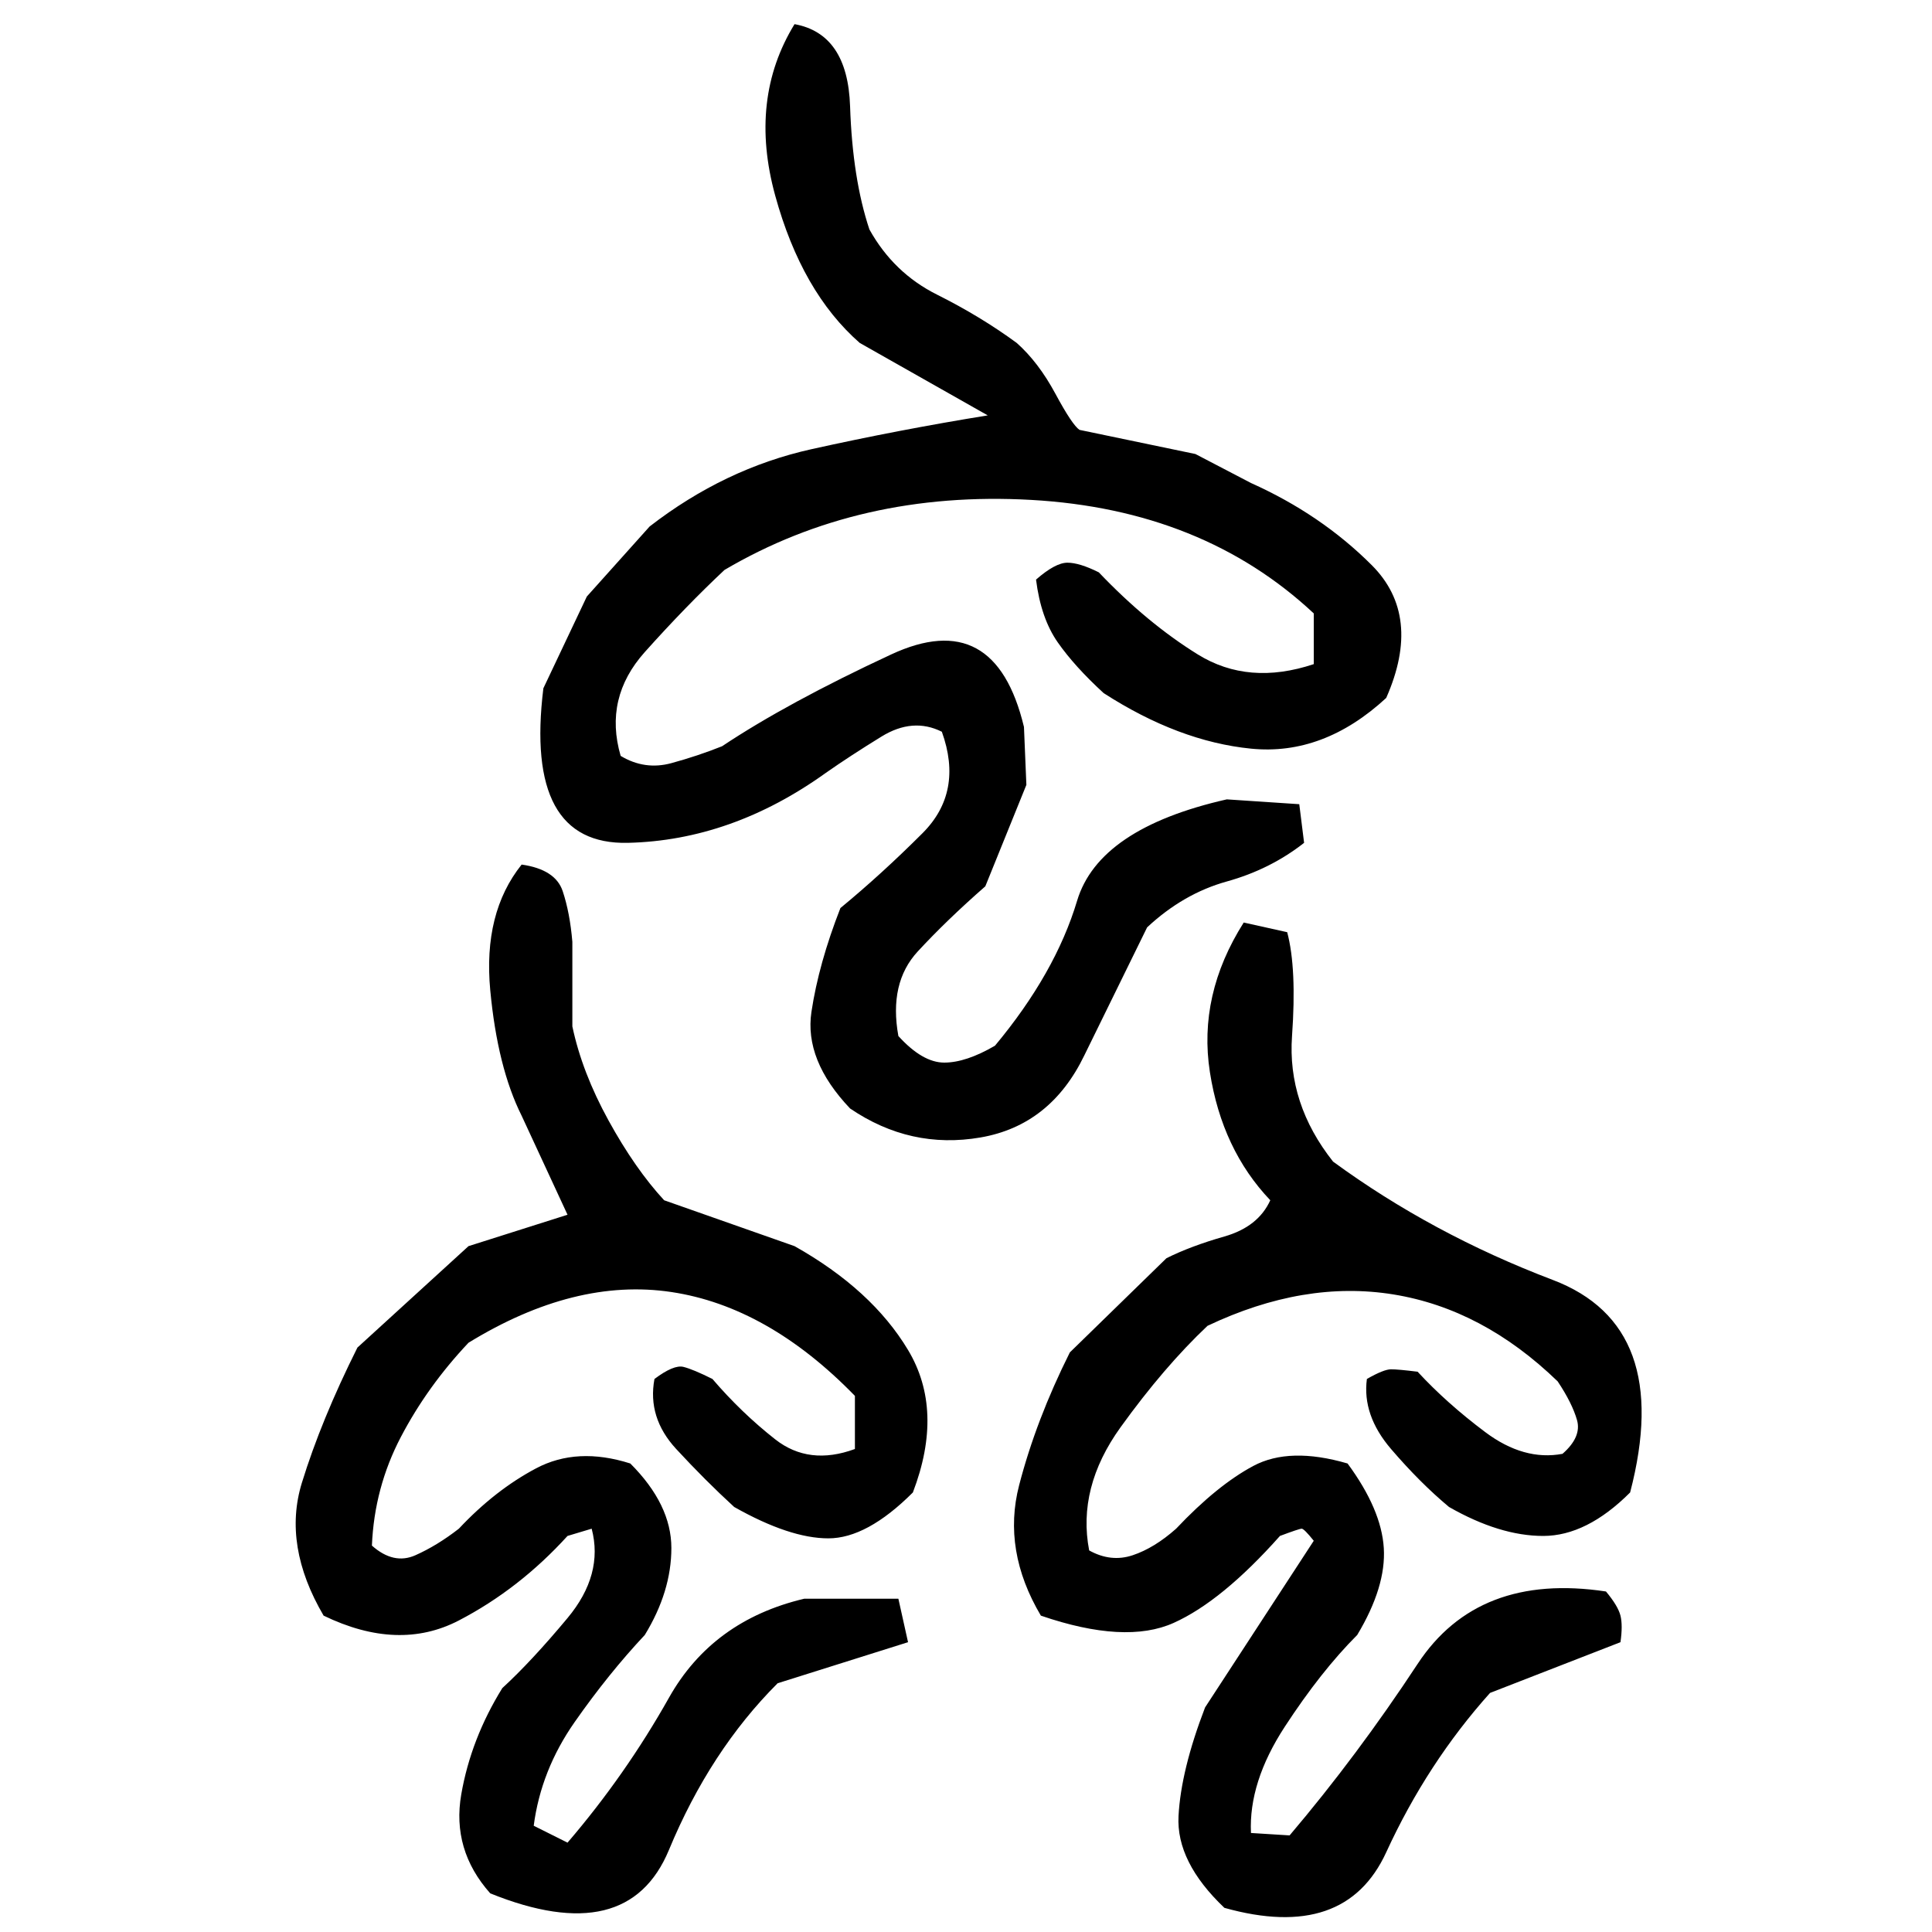 ﻿<?xml version="1.0" encoding="UTF-8" standalone="yes"?>
<svg xmlns="http://www.w3.org/2000/svg" height="100%" version="1.1" width="100%" viewBox="0 0 80 80">
  <g transform="scale(1)">
    <path fill="#000000" d="M32.9 1.0Q35.1 1.4 35.2 4.4T36 9.5Q37 11.3 38.8 12.2T42.1 14.2Q43.0 15 43.7 16.3T44.7 17.8L49.5 18.8L51.8 20.0Q54.7 21.3 56.8 23.4T57.4 28.9Q54.8 31.3 51.8 31T45.7 28.7Q44.5 27.6 43.8 26.6T42.9 24.0Q43.7 23.3 44.2 23.3T45.5 23.7Q47.5 25.8 49.6 27.1T54.4 27.5V25.4Q49.8 21.1 42.7 20.7T30 23.6Q28.4 25.1 26.7 27T25.7 31.3Q26.7 31.9 27.8 31.6T29.9 30.9Q32.6 29.1 36.9 27.1T42.4 30.1L42.5 32.5L40.8 36.7Q39.2 38.1 38.0 39.4T37.2 42.9Q38.2 44.0 39.1 44.0T41.2 43.3Q43.7 40.3 44.6 37.3T50.8 33.1L53.8 33.3L54 34.9Q52.6 36 50.8 36.5T47.5 38.4L44.9 43.7Q43.5 46.6 40.6 47.1T35.2 45.9Q33.3 43.9 33.6 41.9T34.8 37.6Q36.5 36.2 38.2 34.5T39.0 30.3Q37.8 29.7 36.5 30.5T34.2 32Q30.3 34.8 26 34.9T22.5 28.5L24.3 24.7L26.9 21.8Q30 19.4 33.6 18.6T40.9 17.2L35.6 14.2Q33.2 12.1 32.1 8.1T32.9 1.0ZM21.6 35.8Q23.0 36.0 23.3 36.9T23.7 39V42.5Q24.1 44.4 25.2 46.4T27.5 49.7L32.9 51.6Q36.1 53.4 37.6 55.9T37.8 61.8Q35.9 63.7 34.3 63.7T30.4 62.4Q29.2 61.3 28 60T27.1 57.1Q27.9 56.5 28.3 56.6T29.5 57.1Q30.7 58.5 32.1 59.6T35.4 60V57.8Q31.8 54.1 27.8 53.5T19.4 55.6Q17.7 57.4 16.6 59.5T15.4 64.0Q16.3 64.8 17.2 64.4T19.0 63.3Q20.5 61.7 22.2 60.8T26.1 60.6Q27.8 62.3 27.8 64.1T26.7 67.7Q25.2 69.3 23.8 71.3T22.1 75.6L23.5 76.3Q25.9 73.5 27.7 70.3T33.3 66.2H37.2L37.6 68.0L32.2 69.7Q29.4 72.5 27.7 76.6T20.3 78.4Q18.7 76.6 19.1 74.3T20.8 69.9Q22 68.8 23.5 67T24.5 63.3L23.5 63.6Q21.5 65.8 19.0 67.1T13.4 66.9Q11.7 64 12.5 61.4T14.8 55.8L19.4 51.6L23.5 50.3L21.6 46.2Q20.6 44.2 20.3 41.0T21.6 35.8ZM51.5 38.2L53.3 38.6Q53.7 40.1 53.5 42.9T55.2 48.1Q59.3 51.1 64.3 53.0T67.5 61.8Q65.7 63.6 63.9 63.6T60 62.4Q58.8 61.4 57.6 60T56.6 57.1Q57.3 56.7 57.6 56.7T58.7 56.8Q59.9 58.1 61.5 59.3T64.7 60.2Q65.5 59.5 65.3 58.8T64.5 57.2Q61.4 54.2 57.7 53.6T50 54.9Q48.2 56.6 46.4 59.1T45.1 64.2Q46 64.7 46.9 64.4T48.7 63.3Q50.4 61.5 51.9 60.7T55.8 60.6Q57.2 62.5 57.3 64.1T56.2 67.7Q54.7 69.2 53.2 71.5T51.8 75.9L53.4 76Q56.2 72.7 58.7 68.9T66.5 65.9Q67.0 66.5 67.1 66.9T67.1 68.0L61.7 70.1Q59.1 73.0 57.4 76.7T50.7 79Q48.7 77.1 48.8 75.2T49.9 70.7L54.4 63.8Q54.0 63.3 53.9 63.3T53 63.6Q50.6 66.3 48.6 67.2T43.1 66.9Q41.5 64.2 42.2 61.5T44.3 56L48.3 52.1Q49.3 51.6 50.7 51.2T52.6 49.7Q50.6 47.6 50.1 44.4T51.5 38.2Z" />
  </g>
</svg>
